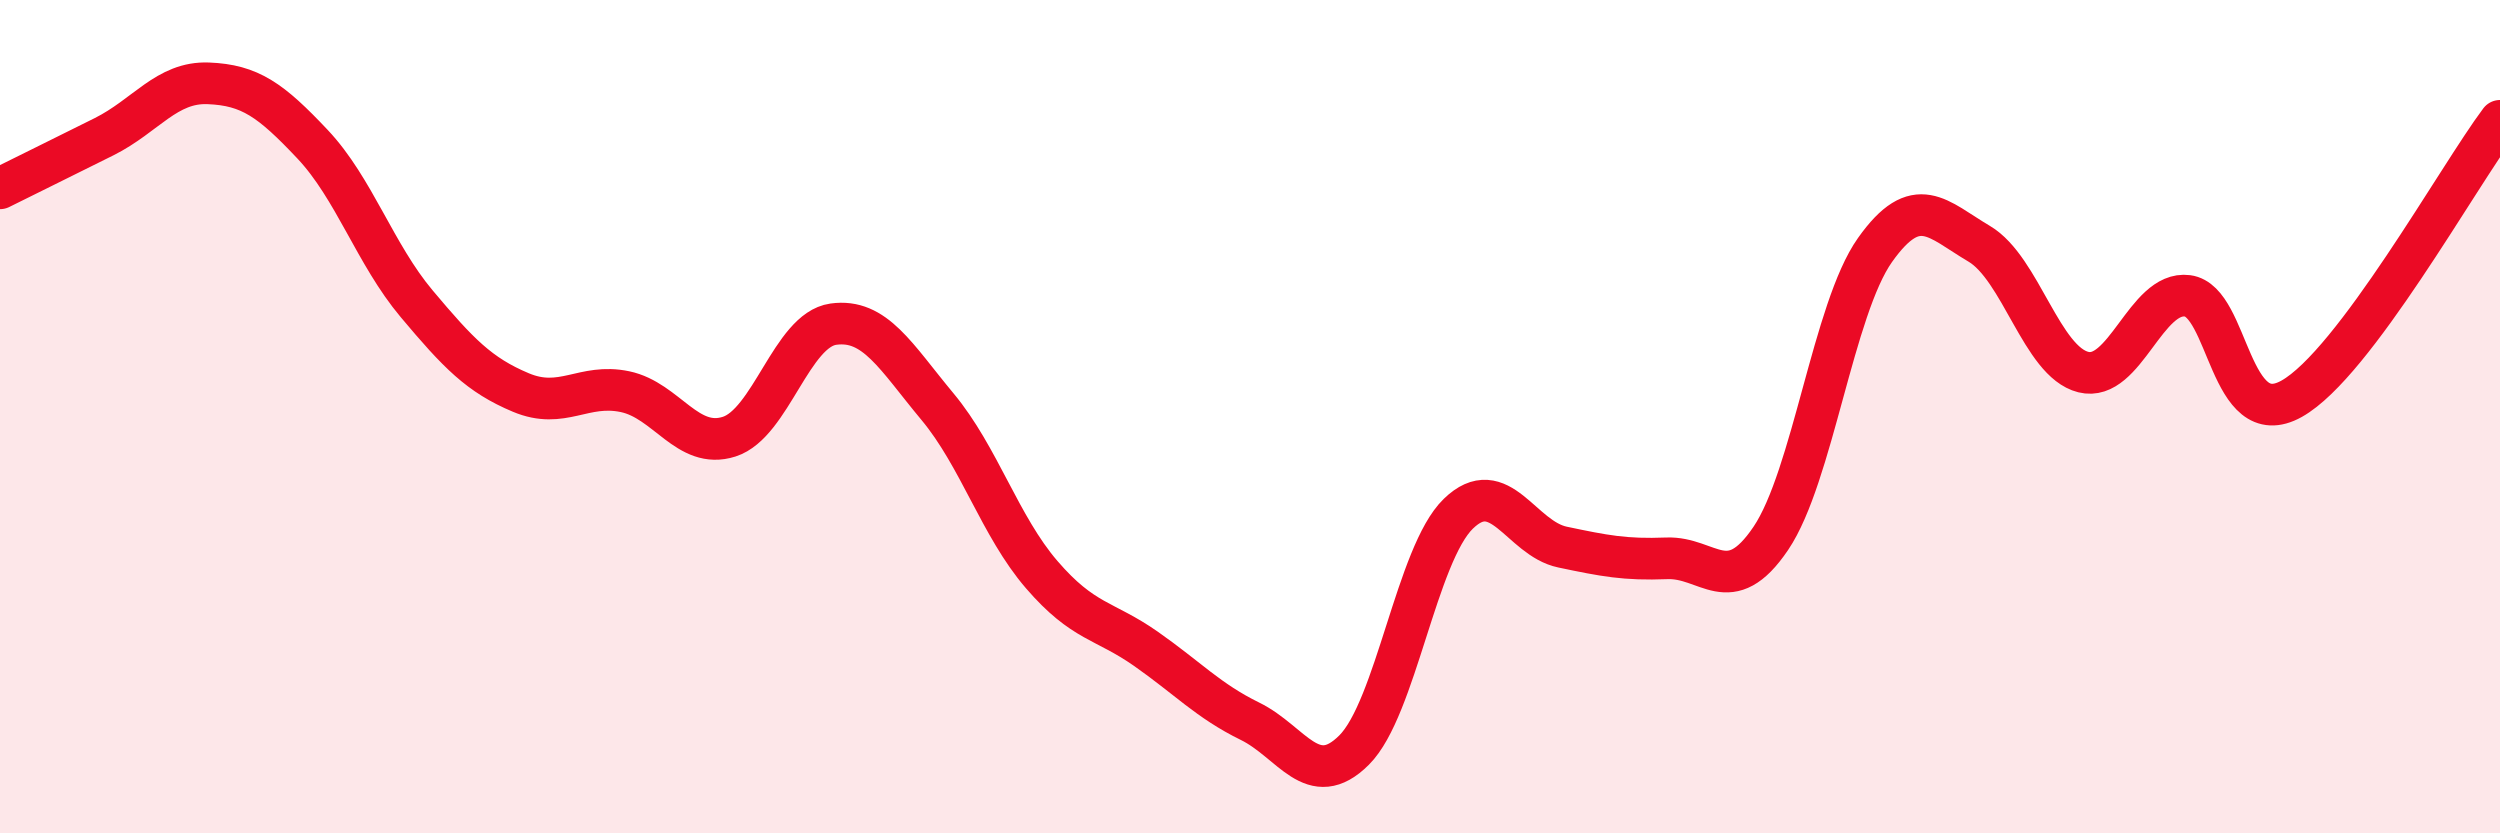 
    <svg width="60" height="20" viewBox="0 0 60 20" xmlns="http://www.w3.org/2000/svg">
      <path
        d="M 0,4.52 C 0.5,4.27 1.5,3.78 2.5,3.28 C 3.5,2.78 4,1.96 5,2 C 6,2.04 6.5,2.4 7.5,3.46 C 8.5,4.52 9,6.1 10,7.29 C 11,8.48 11.5,9 12.5,9.42 C 13.5,9.84 14,9.19 15,9.4 C 16,9.61 16.5,10.8 17.5,10.48 C 18.5,10.16 19,7.92 20,7.78 C 21,7.64 21.5,8.56 22.5,9.76 C 23.5,10.96 24,12.63 25,13.79 C 26,14.95 26.5,14.87 27.5,15.57 C 28.5,16.27 29,16.82 30,17.31 C 31,17.8 31.5,19 32.5,18 C 33.5,17 34,13.3 35,12.33 C 36,11.36 36.5,12.92 37.5,13.13 C 38.5,13.34 39,13.44 40,13.4 C 41,13.36 41.5,14.4 42.5,12.92 C 43.5,11.44 44,7.41 45,6 C 46,4.59 46.5,5.26 47.5,5.85 C 48.5,6.44 49,8.68 50,8.93 C 51,9.18 51.5,6.97 52.5,7.1 C 53.5,7.23 53.5,10.41 55,9.57 C 56.5,8.73 59,4.23 60,2.9L60 20L0 20Z"
        fill="#EB0A25"
        opacity="0.1"
        stroke-linecap="round"
        stroke-linejoin="round"
      />
      <path
        d="M 0,4.52 C 0.5,4.27 1.5,3.78 2.5,3.28 C 3.5,2.78 4,1.96 5,2 C 6,2.04 6.5,2.4 7.5,3.46 C 8.5,4.52 9,6.1 10,7.29 C 11,8.48 11.5,9 12.5,9.42 C 13.5,9.84 14,9.19 15,9.4 C 16,9.61 16.5,10.8 17.5,10.48 C 18.5,10.16 19,7.92 20,7.78 C 21,7.64 21.5,8.56 22.5,9.76 C 23.5,10.96 24,12.63 25,13.79 C 26,14.95 26.5,14.87 27.5,15.57 C 28.5,16.27 29,16.82 30,17.31 C 31,17.8 31.5,19 32.5,18 C 33.5,17 34,13.3 35,12.33 C 36,11.36 36.5,12.92 37.5,13.13 C 38.5,13.34 39,13.44 40,13.4 C 41,13.36 41.5,14.4 42.5,12.92 C 43.5,11.44 44,7.41 45,6 C 46,4.59 46.5,5.26 47.5,5.85 C 48.5,6.44 49,8.68 50,8.93 C 51,9.18 51.5,6.97 52.5,7.1 C 53.5,7.23 53.5,10.41 55,9.57 C 56.5,8.73 59,4.23 60,2.9"
        stroke="#EB0A25"
        stroke-width="1"
        fill="none"
        stroke-linecap="round"
        stroke-linejoin="round"
      />
    </svg>
  